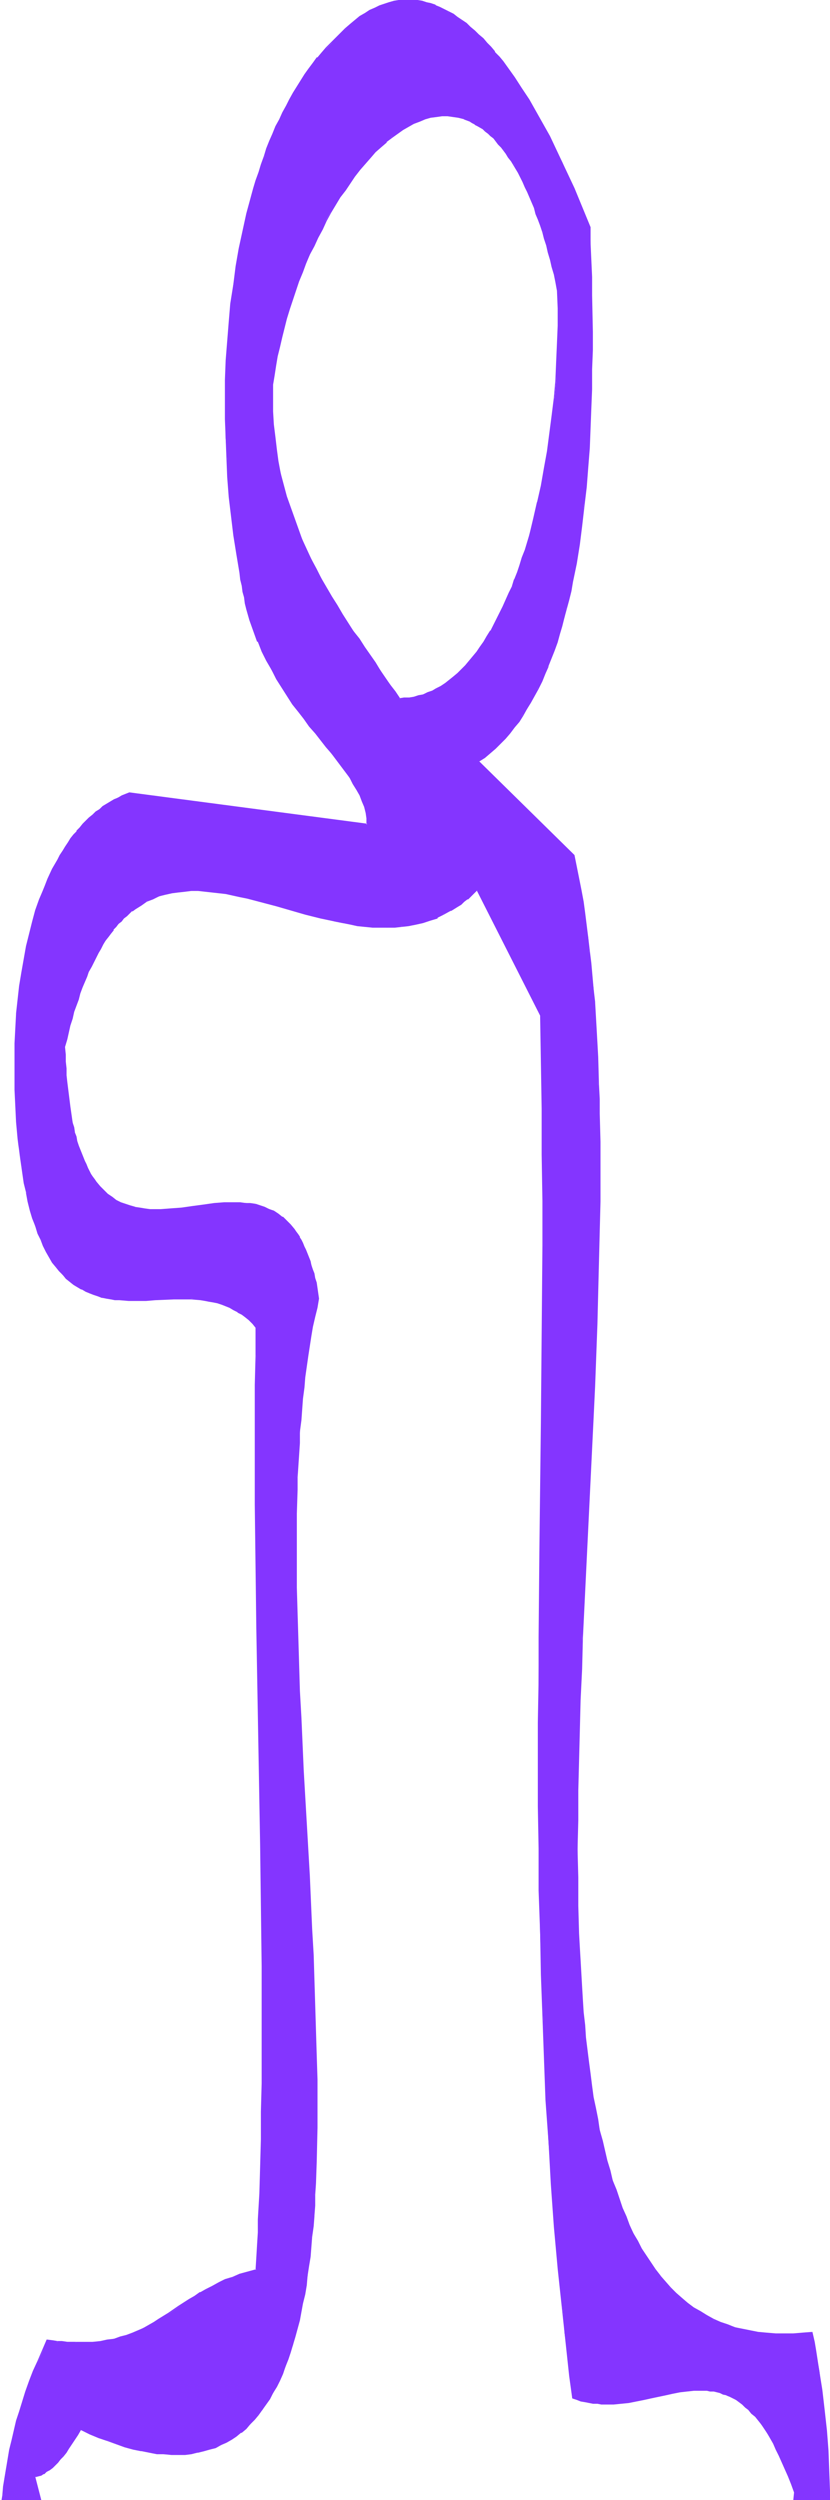 <?xml version="1.0" encoding="UTF-8" standalone="no"?>
<svg
   version="1.0"
   width="46.4mm"
   height="139.764mm"
   id="svg8"
   sodipodi:docname="Smudge Condensed I 2.wmf"
   xmlns:inkscape="http://www.inkscape.org/namespaces/inkscape"
   xmlns:sodipodi="http://sodipodi.sourceforge.net/DTD/sodipodi-0.dtd"
   xmlns="http://www.w3.org/2000/svg"
   xmlns:svg="http://www.w3.org/2000/svg">
  <sodipodi:namedview
     id="namedview8"
     pagecolor="#ffffff"
     bordercolor="#000000"
     borderopacity="0.25"
     inkscape:showpageshadow="2"
     inkscape:pageopacity="0.0"
     inkscape:pagecheckerboard="0"
     inkscape:deskcolor="#d1d1d1"
     inkscape:document-units="mm" />
  <defs
     id="defs1">
    <pattern
       id="WMFhbasepattern"
       patternUnits="userSpaceOnUse"
       width="6"
       height="6"
       x="0"
       y="0" />
  </defs>
  <path
     style="fill:#8435ff;fill-opacity:1;fill-rule:evenodd;stroke:none"
     d="m 22.79,528.241 h 2.101 2.101 2.101 2.263 2.263 2.263 4.526 -20.042 z"
     id="path1" />
  <path
     style="fill:#8435ff;fill-opacity:1;fill-rule:evenodd;stroke:none"
     d="m 84.371,147.694 -0.97,-1.454 -0.97,-1.616 -1.131,-1.454 -0.97,-1.616 -1.131,-1.616 -1.131,-1.616 -1.131,-1.616 -1.131,-1.616 -1.131,-1.778 -1.293,-1.778 -1.131,-1.778 -1.131,-1.778 -1.131,-1.939 -1.131,-1.778 -0.97,-2.101 -1.131,-1.939 -0.97,-2.101 -1.131,-2.101 -0.808,-2.101 -0.97,-2.101 -0.808,-2.262 -0.808,-2.262 -0.808,-2.424 -0.647,-2.424 -0.485,-2.424 -0.647,-2.424 -0.323,-2.585 -0.323,-2.747 -0.323,-2.585 -0.162,-2.747 v -1.454 -2.747 -1.454 l 0.323,-2.101 0.323,-1.939 0.323,-1.939 0.485,-1.939 0.485,-2.101 0.485,-1.939 0.485,-2.101 0.647,-1.939 0.647,-1.939 0.647,-1.939 0.647,-1.939 0.808,-1.939 0.808,-1.939 0.808,-1.778 0.808,-1.939 0.808,-1.778 0.97,-1.778 0.808,-1.778 0.97,-1.616 0.97,-1.616 0.97,-1.616 1.131,-1.616 0.97,-1.454 1.131,-1.454 0.97,-1.293 1.131,-1.454 1.131,-1.131 1.131,-1.293 1.131,-0.97 1.131,-1.131 1.131,-0.97 1.131,-0.808 1.293,-0.808 1.131,-0.646 1.131,-0.646 1.131,-0.485 1.293,-0.485 1.131,-0.323 1.131,-0.162 1.293,-0.162 h 1.131 l 1.131,0.162 1.293,0.162 1.131,0.323 1.131,0.485 0.485,0.323 0.647,0.323 0.647,0.323 1.131,0.808 0.485,0.323 0.485,0.485 0.647,0.485 0.485,0.646 0.647,0.485 0.485,0.646 0.485,0.646 0.647,0.646 0.485,0.808 0.485,0.646 0.485,0.808 0.647,0.808 0.485,0.97 0.485,0.808 0.485,0.97 0.485,0.97 0.485,0.97 0.485,1.131 0.485,1.131 0.485,1.131 0.485,1.131 0.323,1.131 0.485,1.293 0.485,1.293 0.485,1.293 0.323,1.454 0.485,1.454 0.323,1.454 0.485,1.454 0.323,1.616 0.485,1.616 0.323,1.616 0.323,1.616 0.162,3.878 v 3.717 l -0.162,3.878 -0.162,3.717 -0.162,3.878 -0.323,3.717 -0.485,3.878 -0.485,3.717 -0.485,3.717 -0.647,3.717 -0.647,3.555 -0.808,3.555 -0.808,3.393 -0.97,3.393 -0.323,1.616 -0.485,1.616 -0.647,1.616 -0.485,1.616 -0.485,1.454 -0.647,1.616 -0.485,1.454 -0.647,1.454 -0.647,1.454 -0.647,1.293 -0.647,1.293 -0.647,1.454 -0.647,1.131 -0.647,1.293 -0.808,1.131 -0.647,1.131 -0.808,1.131 -0.808,1.131 -0.808,0.97 -0.647,0.97 -0.808,0.808 -0.97,0.97 -0.808,0.808 -0.808,0.646 -0.808,0.808 -0.97,0.646 -0.808,0.485 -0.97,0.646 -0.97,0.485 -0.97,0.323 -0.97,0.323 -0.97,0.323 -0.97,0.323 -0.97,0.162 h -1.131 z m 87.119,345.159 -1.94,0.162 -1.94,0.162 h -1.94 -1.94 l -1.778,-0.162 -1.778,-0.162 -1.616,-0.323 -1.778,-0.323 -1.455,-0.485 -1.616,-0.485 -1.455,-0.485 -1.616,-0.646 -1.293,-0.808 -1.455,-0.808 -1.293,-0.808 -1.293,-0.97 -1.293,-1.131 -1.131,-0.97 -1.293,-1.131 -1.131,-1.293 -0.97,-1.293 -1.131,-1.293 -0.97,-1.454 -0.97,-1.454 -0.97,-1.616 -0.808,-1.616 -0.808,-1.616 -0.808,-1.616 -0.808,-1.778 -0.808,-1.939 -0.647,-1.778 -0.647,-1.939 -0.647,-2.101 -0.647,-1.939 -0.647,-2.101 -0.485,-2.262 -0.485,-2.101 -0.485,-2.262 -0.485,-2.262 -0.485,-2.424 -0.485,-2.262 -0.323,-2.424 -0.323,-2.424 -0.323,-2.585 -0.323,-2.585 -0.323,-2.585 -0.162,-2.585 -0.323,-2.747 -0.162,-2.585 -0.162,-2.747 -0.162,-2.747 -0.162,-2.909 -0.162,-2.747 -0.162,-2.909 v -2.909 l -0.162,-2.909 v -2.909 -3.07 -5.979 -6.14 -6.302 l 0.162,-6.302 0.162,-6.302 0.162,-6.464 0.323,-6.625 0.162,-6.464 0.323,-6.625 0.647,-13.25 1.293,-26.663 0.323,-6.787 0.162,-6.464 0.323,-6.625 0.162,-6.625 0.162,-6.464 0.162,-6.464 0.162,-6.302 v -6.302 -6.302 l -0.162,-5.979 v -3.07 l -0.162,-3.07 v -2.909 l -0.162,-2.909 -0.323,-5.817 -0.323,-5.656 -0.162,-2.909 -0.323,-2.747 -0.323,-2.747 -0.323,-2.585 -0.162,-2.747 -0.485,-2.585 -0.323,-2.585 -0.323,-2.424 -0.485,-2.585 -0.485,-2.424 -0.485,-2.262 -0.485,-2.424 -20.042,-19.876 1.131,-0.97 1.131,-0.808 1.131,-0.97 1.131,-1.131 0.97,-1.131 0.97,-1.131 0.97,-1.131 0.97,-1.293 0.808,-1.293 0.97,-1.293 0.808,-1.454 0.808,-1.454 0.647,-1.454 0.808,-1.454 0.647,-1.616 0.647,-1.616 0.647,-1.616 0.647,-1.616 0.647,-1.778 0.485,-1.778 0.485,-1.778 0.647,-1.778 0.323,-1.778 0.485,-1.939 0.485,-1.778 0.323,-1.939 0.808,-3.878 0.647,-4.04 0.485,-4.04 0.485,-4.04 0.485,-4.04 0.323,-4.201 0.323,-4.04 0.162,-4.201 0.162,-4.201 0.162,-4.04 V 78.049 l 0.162,-4.04 v -3.878 l -0.162,-4.04 v -3.717 -3.878 l -0.162,-3.555 v -3.555 l -0.162,-1.778 v -1.616 l -1.131,-2.747 -1.131,-2.747 -1.131,-2.747 -1.293,-2.747 -1.131,-2.747 -1.455,-2.747 -1.293,-2.585 -1.455,-2.747 -1.455,-2.585 -1.455,-2.424 -1.455,-2.424 -1.616,-2.424 -0.808,-1.131 -0.808,-1.131 -0.808,-0.97 -0.808,-1.131 -0.808,-0.97 -0.97,-0.97 L 102.797,9.049 101.989,8.241 101.019,7.272 100.211,6.464 99.403,5.817 98.433,5.009 97.463,4.363 96.655,3.717 95.686,3.07 94.716,2.585 93.908,2.101 92.938,1.616 91.968,1.131 90.998,0.808 90.028,0.646 89.059,0.323 88.089,0.162 H 87.119 L 86.149,0 85.179,0.162 H 84.21 L 83.24,0.323 82.27,0.646 81.139,0.97 80.169,1.293 79.199,1.778 78.229,2.262 77.098,2.909 76.128,3.555 75.158,4.363 74.027,5.171 73.057,6.14 71.926,7.11 70.956,8.241 69.986,9.211 69.016,10.18 l -0.97,0.97 -0.97,1.131 -0.808,1.131 -0.97,1.131 -0.808,1.293 -0.808,1.131 -0.808,1.293 -0.808,1.454 -0.808,1.293 -0.808,1.454 -0.647,1.293 -0.808,1.616 -0.647,1.454 -0.647,1.454 -0.647,1.616 -0.647,1.616 -0.485,1.616 -0.647,1.616 -0.485,1.616 -0.647,1.778 -0.485,1.616 -0.485,1.778 -0.97,3.555 -0.808,3.717 -0.808,3.717 -0.647,3.878 -0.647,3.878 -0.485,3.878 -0.323,3.878 -0.323,4.04 -0.323,4.04 -0.162,4.201 v 4.04 4.201 4.04 l 0.323,4.201 0.162,4.04 0.323,4.04 0.485,4.201 0.485,4.04 0.647,4.04 0.647,3.878 0.162,1.293 0.323,1.454 0.162,1.293 0.323,1.131 0.162,1.293 0.323,1.131 0.323,1.293 0.323,1.131 0.808,2.262 0.808,2.262 0.97,2.101 0.97,1.939 0.97,1.939 1.131,1.939 1.131,1.778 1.131,1.778 1.131,1.616 1.131,1.616 1.293,1.616 1.131,1.454 1.131,1.454 1.131,1.454 1.131,1.454 1.131,1.454 1.131,1.293 0.97,1.293 0.97,1.293 0.808,1.293 0.808,1.131 0.808,1.293 0.647,1.293 0.485,1.131 0.485,1.293 0.323,1.131 0.162,1.293 v 0.646 0.646 l -50.267,-6.625 -0.808,0.323 -0.808,0.323 -0.808,0.323 -0.808,0.485 -0.808,0.485 -0.647,0.485 -0.808,0.485 -0.808,0.485 -0.647,0.646 -0.647,0.646 -0.808,0.646 -0.647,0.646 -0.647,0.646 -0.647,0.646 -0.647,0.808 -0.647,0.808 -0.647,0.808 -0.647,0.808 -0.485,0.808 -0.647,0.97 -0.485,0.808 -0.485,0.97 -1.131,1.939 -0.97,2.101 -0.97,2.101 -0.808,2.262 -0.808,2.424 -0.647,2.424 -0.647,2.424 -0.647,2.747 -0.485,2.585 -0.485,2.747 -0.485,2.909 -0.323,2.909 -0.323,3.07 -0.162,3.07 -0.162,3.07 v 3.232 3.232 3.393 l 0.162,3.393 0.162,3.393 0.323,3.555 0.162,1.293 0.162,1.131 0.162,1.293 0.162,1.131 0.162,1.131 0.162,1.131 0.162,1.131 0.162,1.131 0.485,1.939 0.323,1.939 0.485,1.778 0.485,1.778 0.485,1.616 0.647,1.454 0.647,1.454 0.485,1.293 0.647,1.293 0.647,1.131 0.647,0.97 0.808,0.97 0.647,0.97 0.647,0.808 0.808,0.646 0.808,0.646 0.808,0.646 0.808,0.646 0.808,0.485 0.808,0.323 0.808,0.485 0.97,0.323 0.808,0.162 0.97,0.323 0.808,0.162 0.97,0.162 0.97,0.162 h 0.808 l 1.94,0.162 h 1.778 1.94 l 1.94,-0.162 3.879,-0.162 h 1.94 1.94 l 1.778,0.162 0.97,0.162 0.808,0.162 0.97,0.162 0.97,0.323 0.808,0.162 0.808,0.323 0.97,0.323 0.808,0.485 0.808,0.485 0.808,0.485 0.808,0.646 0.808,0.646 0.647,0.646 0.808,0.808 v 6.14 l -0.162,6.14 v 6.14 12.604 6.464 l 0.162,6.464 v 6.464 l 0.162,13.089 0.485,26.339 0.162,6.464 v 6.625 l 0.162,6.464 v 6.464 l 0.162,6.464 v 6.464 l 0.162,6.302 v 6.302 6.14 6.302 5.979 l -0.162,5.979 v 5.817 l -0.162,5.817 -0.162,2.747 v 2.909 l -0.162,2.747 -0.162,2.747 v 2.747 l -0.162,2.585 -0.162,2.747 -0.162,2.585 -1.778,0.485 -1.616,0.485 -1.616,0.646 -1.455,0.485 -1.455,0.646 -1.293,0.646 -1.293,0.808 -1.293,0.646 -1.131,0.646 -1.131,0.808 -2.263,1.454 -2.101,1.454 -2.101,1.293 -1.131,0.646 -1.131,0.646 -1.131,0.485 -1.131,0.646 -1.131,0.485 -1.293,0.485 -1.293,0.323 -1.293,0.323 -1.455,0.323 -1.455,0.323 -1.616,0.162 H 18.749 17.779 16.001 15.193 14.224 L 13.092,494.792 h -0.97 l -0.97,-0.162 -1.131,-0.162 -0.97,2.262 -0.97,2.101 -0.97,2.101 -0.808,2.262 -0.808,2.101 -0.647,2.101 -0.647,2.101 -0.647,2.101 -0.485,1.939 -0.485,2.101 -0.485,1.939 -0.323,1.939 -0.485,2.101 -0.323,1.939 -0.162,1.778 -0.162,1.939 -0.162,0.97 H 0.323 0.162 0 0.162 0.323 0.485 0.647 0.97 1.131 1.293 1.616 1.94 2.263 2.424 2.748 3.071 3.394 3.718 4.041 4.526 4.849 5.172 5.495 5.819 6.142 6.465 6.788 7.112 7.435 7.758 8.082 8.405 8.566 8.89 9.051 9.213 9.536 9.698 9.859 10.021 20.365 8.566 l -1.293,-5.009 0.647,-0.162 0.647,-0.162 0.647,-0.323 0.647,-0.323 0.485,-0.485 0.647,-0.485 0.647,-0.485 0.485,-0.485 0.647,-0.646 0.485,-0.808 0.647,-0.808 0.647,-0.808 0.485,-0.808 0.647,-0.97 0.647,-1.131 0.647,-0.97 1.94,0.808 1.94,0.808 1.94,0.646 1.778,0.646 1.778,0.646 1.778,0.485 1.778,0.323 1.616,0.323 1.616,0.323 1.455,0.162 h 1.616 1.455 1.455 l 1.293,-0.162 1.293,-0.323 1.293,-0.162 1.293,-0.485 1.131,-0.323 1.293,-0.485 0.97,-0.646 1.131,-0.646 1.131,-0.646 0.97,-0.808 0.97,-0.808 0.97,-0.808 0.808,-0.97 0.808,-1.131 0.97,-0.97 0.647,-1.131 0.808,-1.293 0.808,-1.131 0.647,-1.293 0.647,-1.454 0.647,-1.293 0.647,-1.454 0.485,-1.616 0.485,-1.454 0.647,-1.616 0.323,-1.778 0.485,-1.616 0.485,-1.778 0.323,-1.778 0.485,-1.939 0.323,-1.778 0.323,-1.939 0.323,-1.939 0.162,-2.101 0.323,-1.939 0.162,-2.101 0.162,-2.262 0.323,-2.101 0.162,-2.262 0.162,-2.101 v -2.262 l 0.162,-2.424 0.162,-2.262 v -2.424 -2.262 l 0.162,-2.424 v -2.424 -5.009 -5.171 l -0.162,-5.009 -0.162,-5.332 -0.162,-5.333 -0.162,-5.333 -0.162,-5.332 -0.323,-5.494 -0.323,-5.494 -0.162,-5.656 -0.647,-11.15 -0.647,-11.15 -0.485,-11.15 -0.323,-5.656 -0.162,-5.494 -0.162,-5.494 -0.162,-5.333 -0.162,-5.494 v -5.333 -5.171 -5.171 l 0.162,-5.009 v -2.585 l 0.162,-2.424 0.162,-2.424 0.162,-2.424 0.162,-2.424 0.162,-2.424 0.162,-2.262 0.162,-2.424 0.323,-2.262 0.162,-2.262 0.323,-2.101 0.323,-2.262 0.323,-2.101 0.323,-2.101 0.323,-2.101 0.485,-1.939 0.485,-1.939 0.323,-1.939 -0.162,-1.131 -0.162,-1.131 -0.162,-0.97 -0.323,-1.131 -0.162,-0.808 -0.323,-0.97 -0.162,-0.97 -0.323,-0.808 -0.323,-0.808 -0.323,-0.808 -0.323,-0.646 -0.323,-0.808 -0.323,-0.646 -0.323,-0.646 -0.323,-0.646 -0.323,-0.646 -0.485,-0.485 -0.323,-0.485 -0.808,-0.97 -0.808,-0.97 -0.808,-0.646 -0.808,-0.646 -0.97,-0.646 -0.97,-0.485 -0.97,-0.323 -0.97,-0.323 -0.97,-0.323 -1.131,-0.162 -0.97,-0.162 H 50.752 49.621 48.651 47.519 l -2.263,0.162 -2.263,0.323 -2.424,0.323 -1.131,0.162 -1.131,0.162 -2.263,0.162 -2.101,0.162 h -1.131 l -1.131,-0.162 h -1.131 l -0.97,-0.162 -1.131,-0.162 -0.97,-0.323 -0.97,-0.323 -0.97,-0.323 -0.97,-0.485 -0.97,-0.646 -0.808,-0.646 -0.97,-0.808 -0.808,-0.808 -0.808,-0.97 -0.323,-0.646 -0.485,-0.485 -0.323,-0.646 -0.323,-0.646 -0.323,-0.646 -0.323,-0.646 -0.323,-0.808 -0.323,-0.646 -0.323,-0.808 -0.323,-0.808 -0.323,-0.97 -0.162,-0.808 -0.323,-0.97 -0.323,-0.97 -0.162,-0.97 -0.162,-1.131 -0.323,-1.131 -0.162,-1.131 -0.162,-1.131 -0.162,-1.293 -0.162,-1.293 -0.162,-1.293 -0.162,-1.293 -0.162,-1.454 v -1.454 l -0.162,-1.454 v -1.454 l -0.162,-1.616 0.485,-1.616 0.323,-1.454 0.323,-1.616 0.485,-1.293 0.323,-1.454 0.485,-1.293 0.485,-1.454 0.323,-1.131 0.485,-1.293 0.485,-1.131 0.485,-1.131 0.485,-1.131 0.485,-0.97 0.485,-1.131 0.485,-0.97 0.485,-0.808 0.485,-0.97 0.485,-0.808 0.647,-0.808 0.485,-0.808 0.485,-0.808 0.647,-0.646 0.485,-0.646 0.647,-0.646 0.485,-0.646 0.647,-0.646 0.485,-0.485 0.647,-0.485 0.647,-0.485 0.647,-0.485 1.131,-0.808 1.293,-0.808 1.293,-0.485 1.293,-0.485 1.293,-0.485 1.455,-0.323 1.293,-0.162 1.455,-0.162 1.293,-0.162 h 1.455 l 1.455,0.162 1.455,0.162 1.455,0.162 1.455,0.162 1.455,0.323 1.616,0.323 1.455,0.323 3.071,0.808 3.071,0.808 6.304,1.778 3.071,0.808 3.071,0.808 1.616,0.323 1.616,0.162 1.616,0.323 1.455,0.162 1.616,0.162 h 1.455 l 1.616,0.162 1.455,-0.162 1.616,-0.162 1.455,-0.162 1.616,-0.323 1.455,-0.323 1.455,-0.485 1.455,-0.485 1.455,-0.808 1.455,-0.646 1.455,-0.97 0.647,-0.485 0.808,-0.485 0.647,-0.646 0.647,-0.485 0.647,-0.646 0.808,-0.646 13.415,26.501 0.162,9.857 0.162,9.857 v 9.695 l 0.162,9.695 v 9.534 l -0.162,9.372 v 9.372 l -0.162,9.372 v 9.211 l -0.162,9.211 v 9.211 l -0.162,9.049 -0.162,9.049 v 8.888 l -0.162,9.049 v 8.888 8.888 8.888 l 0.162,8.888 v 8.888 l 0.162,8.888 0.323,8.888 0.323,8.726 0.323,8.888 0.323,8.888 0.485,8.888 0.647,8.888 0.647,9.049 0.808,8.888 0.97,9.049 0.323,4.525 0.647,4.525 0.485,4.525 0.485,4.525 0.97,0.323 0.808,0.323 0.97,0.162 0.808,0.162 0.808,0.162 h 0.97 l 0.808,0.162 h 0.808 1.778 l 1.616,-0.162 1.616,-0.162 1.616,-0.323 1.455,-0.323 1.616,-0.323 3.071,-0.646 1.455,-0.323 1.455,-0.162 1.616,-0.323 1.455,-0.162 h 1.293 1.455 l 0.647,0.162 h 0.808 l 0.647,0.162 0.647,0.162 0.808,0.323 0.647,0.162 0.647,0.323 0.647,0.323 0.647,0.485 0.808,0.323 0.647,0.646 0.647,0.485 0.647,0.646 0.647,0.646 0.647,0.646 0.647,0.808 0.647,0.97 0.647,0.808 0.647,1.131 0.647,0.97 0.647,1.131 0.647,1.293 0.647,1.293 0.647,1.293 0.647,1.454 0.647,1.616 0.647,1.616 0.647,1.778 -0.162,1.616 h -0.162 -0.162 -0.323 -0.162 -0.323 -0.162 -0.323 -0.323 -0.323 -0.323 -0.323 -0.323 -0.323 -0.323 -0.485 -0.323 -0.485 -0.323 -0.485 -0.485 -0.485 -0.323 -0.485 -1.131 -0.97 -1.131 -0.97 -1.131 -1.293 -1.131 -1.293 -1.293 -1.293 -1.293 -1.293 -1.455 -1.293 -2.909 -2.909 -2.909 -1.293 -1.455 -1.455 -1.455 -1.293 -1.455 -1.455 -1.455 -1.455 -1.455 -1.455 -1.455 -1.616 -1.455 -1.455 -1.455 -1.455 -1.455 -1.616 -1.455 -1.455 -1.616 -2.909 -1.455 -1.616 -1.455 -1.455 -3.071 -3.071 -3.071 -2.909 -3.071 -3.071 -2.909 -2.909 -3.071 -2.909 -2.909 -2.909 -2.909 -2.909 -2.909 -2.748 -2.748 -2.748 104.252 1.455 1.293 1.293 1.131 1.293 1.131 1.131 1.131 1.131 1.131 0.97 0.97 0.97 0.97 0.808 0.97 0.808 0.808 0.808 0.808 0.647 0.647 0.647 0.647 0.647 0.647 0.485 0.485 0.485 0.485 0.485 0.323 0.485 0.323 0.323 0.323 0.323 0.162 0.162 0.162 0.323 0.162 0.162 v -1.939 l -0.162,-4.201 -0.162,-4.363 -0.323,-4.201 -0.485,-4.363 -0.485,-4.201 -0.485,-4.04 -0.808,-4.201 -0.323,-1.939 z"
     id="path2" />
  <path
     style="fill:#8435ff;fill-opacity:1;fill-rule:evenodd;stroke:none"
     d="m 84.371,147.533 h 0.162 l -0.97,-1.454 -1.131,-1.454 -2.101,-3.07 -0.97,-1.616 -1.131,-1.616 -1.131,-1.616 -1.131,-1.778 -1.293,-1.616 -1.131,-1.778 -1.131,-1.778 -1.131,-1.939 -1.131,-1.778 -1.131,-1.939 v 0 l -1.131,-1.939 -0.97,-1.939 -1.131,-2.101 -0.97,-2.101 -0.97,-2.101 -0.808,-2.262 v 0 l -0.808,-2.262 -0.808,-2.262 -0.808,-2.262 -0.647,-2.424 -0.647,-2.424 v 0 L 58.834,97.439 58.51,95.016 58.187,92.269 57.864,89.683 v 0 L 57.702,86.936 v -1.454 -2.747 -1.454 0 l 0.323,-1.939 0.323,-2.101 0.323,-1.939 0.485,-1.939 v 0 l 0.485,-2.101 0.485,-1.939 0.485,-1.939 0.647,-2.101 0.647,-1.939 0.647,-1.939 0.647,-1.939 0.808,-1.939 v 0 l 0.647,-1.778 0.808,-1.939 0.97,-1.778 0.808,-1.778 0.97,-1.778 0.808,-1.778 0.97,-1.778 v 0 l 0.97,-1.616 0.97,-1.616 1.131,-1.454 0.97,-1.454 0.97,-1.454 1.131,-1.454 v 0 l 1.131,-1.293 v 0 l 1.131,-1.293 0.97,-1.131 1.293,-1.131 1.131,-0.97 h -0.162 l 1.293,-0.97 v 0 l 1.131,-0.808 1.131,-0.808 1.131,-0.646 v 0 l 1.131,-0.646 1.293,-0.485 v 0 l 1.131,-0.485 1.131,-0.323 v 0 l 1.293,-0.162 1.131,-0.162 v 0 h 1.131 v 0 l 1.131,0.162 1.131,0.162 v 0 l 1.293,0.323 h -0.162 l 1.293,0.485 v 0 l 0.485,0.323 0.647,0.323 h -0.162 l 0.647,0.323 1.131,0.646 v 0 l 0.485,0.485 v 0 l 0.647,0.485 0.485,0.485 0.647,0.485 0.485,0.646 0.485,0.646 v 0 l 0.647,0.646 0.485,0.646 v 0 l 0.485,0.646 0.485,0.808 0.647,0.808 0.485,0.808 0.485,0.808 v 0 l 0.485,0.808 0.485,0.97 0.485,0.97 0.485,1.131 0.485,0.97 0.485,1.131 0.485,1.131 0.485,1.131 v 0 l 0.323,1.293 0.485,1.131 0.485,1.293 0.485,1.454 0.323,1.293 0.485,1.454 0.323,1.454 0.485,1.616 0.323,1.454 0.485,1.616 0.323,1.616 v 0 l 0.323,1.778 v -0.162 l 0.162,3.878 v 3.717 l -0.162,3.878 -0.162,3.717 -0.162,3.878 v 0 l -0.323,3.717 -0.485,3.878 -0.485,3.717 -0.485,3.717 -0.647,3.555 -0.647,3.717 -0.808,3.555 v -0.162 l -0.808,3.555 -0.808,3.393 -0.485,1.616 -0.485,1.616 -0.647,1.616 -0.485,1.616 -0.485,1.454 -0.647,1.616 v -0.162 l -0.485,1.616 v 0 l -0.647,1.293 -0.647,1.454 -0.647,1.454 -0.647,1.293 -0.647,1.293 -0.647,1.293 -0.647,1.293 v -0.162 l -0.808,1.293 -0.647,1.131 -0.808,1.131 -0.647,0.97 -0.808,0.97 v 0 l -0.808,0.97 -0.808,0.97 -0.808,0.808 -0.808,0.808 -0.97,0.808 v 0 l -0.808,0.646 v 0 l -0.808,0.646 -0.97,0.646 v 0 l -0.97,0.485 -0.808,0.485 -0.97,0.323 v 0 l -0.97,0.485 -0.97,0.162 -0.97,0.323 v 0 l -0.97,0.162 h -1.131 v 0 l -0.97,0.162 -0.162,0.162 h 1.131 v 0 h 1.131 l 0.97,-0.162 v 0 l 0.97,-0.323 0.97,-0.323 0.97,-0.323 v 0 l 0.97,-0.323 0.97,-0.646 0.97,-0.485 v 0 l 0.97,-0.485 0.808,-0.646 v -0.162 l 0.97,-0.646 v 0 l 0.808,-0.808 0.808,-0.808 0.808,-0.808 0.808,-0.97 0.808,-0.808 v -0.162 l 0.808,-0.97 0.808,-0.97 0.808,-1.131 0.647,-1.131 0.647,-1.131 v -0.162 l 0.808,-1.131 0.647,-1.293 0.647,-1.293 0.647,-1.293 0.647,-1.454 0.647,-1.454 0.485,-1.454 h 0.162 l 0.485,-1.454 v 0 l 0.647,-1.454 0.485,-1.616 0.485,-1.616 0.485,-1.454 0.647,-1.616 0.323,-1.778 0.97,-3.393 0.808,-3.393 v 0 l 0.808,-3.555 0.647,-3.555 0.647,-3.717 0.485,-3.717 0.485,-3.717 0.323,-3.878 0.323,-3.717 v 0 l 0.323,-3.878 0.162,-3.717 0.162,-3.878 v -3.717 l -0.162,-3.878 -0.323,-1.616 v 0 l -0.323,-1.616 -0.485,-1.616 -0.323,-1.616 -0.485,-1.454 -0.323,-1.454 -0.485,-1.454 -0.485,-1.454 -0.323,-1.293 -0.485,-1.293 -0.485,-1.293 -0.323,-1.131 -0.162,-0.162 -0.485,-1.131 -0.323,-1.131 -0.485,-1.131 -0.485,-0.97 -0.485,-0.97 -0.485,-0.97 -0.485,-0.97 -0.647,-0.97 v 0 l -0.485,-0.808 -0.485,-0.808 -0.485,-0.808 -0.485,-0.808 -0.647,-0.646 v 0 l -0.485,-0.646 -0.485,-0.646 v -0.162 l -0.647,-0.485 -0.485,-0.646 -0.485,-0.485 -0.647,-0.485 -0.485,-0.485 h -0.162 l -0.485,-0.485 v 0 l -1.131,-0.808 -0.485,-0.323 h -0.162 l -0.485,-0.323 -0.647,-0.323 v 0 L 98.11,24.885 v 0 L 96.979,24.562 v 0 L 95.686,24.4 94.554,24.239 v 0 h -1.131 v 0 l -1.293,0.162 -1.131,0.162 v 0 l -1.131,0.323 -1.293,0.485 v 0 l -1.131,0.485 -1.293,0.646 v 0 l -1.131,0.646 -1.131,0.808 -1.131,0.97 v 0 l -1.293,0.97 v 0 l -1.131,0.97 -1.131,1.131 -1.131,1.131 -1.131,1.293 v 0 l -0.97,1.293 v 0 l -1.131,1.454 -1.131,1.293 -0.97,1.616 -0.97,1.454 -0.97,1.616 -0.97,1.616 v 0.162 l -0.97,1.616 -0.97,1.778 -0.97,1.778 -0.808,1.778 -0.808,1.778 -0.808,1.939 -0.808,1.778 v 0.162 l -0.808,1.939 -0.647,1.939 -0.647,1.939 -0.647,1.939 -0.647,1.939 -0.485,2.101 -0.485,1.939 -0.485,1.939 v 0 l -0.485,2.101 -0.323,1.939 -0.323,1.939 -0.323,2.101 v 0 1.454 2.747 1.454 l 0.162,2.747 v 0 l 0.323,2.747 0.323,2.585 0.323,2.585 0.647,2.424 v 0 l 0.485,2.585 0.647,2.262 0.808,2.424 0.808,2.262 0.808,2.262 v 0 l 0.97,2.262 0.97,2.101 0.97,2.101 0.97,2.101 1.131,1.939 1.131,1.939 v 0 l 0.97,1.939 1.131,1.939 1.293,1.778 1.131,1.778 1.131,1.778 1.131,1.616 1.131,1.778 1.131,1.616 1.131,1.616 1.131,1.616 2.101,3.07 0.97,1.454 0.97,1.454 z"
     id="path3" />
  <path
     style="fill:#8435ff;fill-opacity:1;fill-rule:evenodd;stroke:none"
     d="m 171.652,492.691 -2.101,0.162 v 0 l -1.94,0.162 h -1.94 -1.94 0.162 l -1.94,-0.162 -1.778,-0.162 -1.616,-0.323 -1.616,-0.323 v 0 l -1.616,-0.323 -1.616,-0.646 v 0 l -1.455,-0.485 v 0 l -1.455,-0.646 -1.455,-0.808 v 0 l -1.293,-0.808 -1.455,-0.808 -1.293,-0.97 v 0 l -1.131,-0.97 v 0 l -1.293,-1.131 -1.131,-1.131 -1.131,-1.293 -1.131,-1.293 0.162,0.162 -1.131,-1.454 -0.97,-1.454 -0.97,-1.454 -0.97,-1.454 v 0 l -0.808,-1.616 -0.97,-1.616 -0.808,-1.778 -0.647,-1.778 -0.808,-1.778 v 0 l -0.647,-1.939 -0.647,-1.939 -0.808,-1.939 -0.485,-2.101 -0.647,-2.101 -0.485,-2.101 -0.485,-2.101 -0.647,-2.262 v 0 l -0.323,-2.262 -0.485,-2.424 -0.485,-2.262 -0.323,-2.424 -0.323,-2.585 -0.323,-2.424 -0.323,-2.585 -0.323,-2.585 -0.162,-2.585 -0.323,-2.747 -0.162,-2.585 -0.162,-2.747 v 0 l -0.323,-5.656 -0.162,-2.747 -0.162,-2.909 -0.162,-5.817 v -5.979 l -0.162,-5.979 0.162,-6.14 v -6.302 l 0.162,-6.302 0.162,-6.302 0.162,-6.464 0.323,-6.625 0.162,-6.464 0.323,-6.625 1.94,-39.913 0.323,-6.787 0.485,-13.089 0.162,-6.625 0.162,-6.464 0.162,-6.464 0.162,-6.302 v -6.302 -6.302 l -0.162,-5.979 v -3.07 l -0.162,-3.07 -0.162,-5.817 -0.323,-5.817 -0.323,-5.656 v -0.162 l -0.323,-2.747 -0.485,-5.494 -0.323,-2.585 -0.323,-2.747 -0.323,-2.585 -0.323,-2.585 -0.323,-2.424 -0.485,-2.585 -0.485,-2.424 -0.485,-2.424 -0.485,-2.424 -20.204,-19.876 v 0.162 l 1.293,-0.808 v 0 l 1.131,-0.97 v 0 l 1.131,-0.97 0.97,-0.97 1.131,-1.131 0.97,-1.131 v 0 l 0.97,-1.293 v 0 l 0.97,-1.131 0.808,-1.293 0.808,-1.454 0.808,-1.293 v 0 l 0.808,-1.454 0.808,-1.454 0.808,-1.616 0.647,-1.616 0.647,-1.454 v -0.162 l 0.647,-1.616 0.647,-1.616 0.647,-1.778 0.485,-1.778 0.485,-1.616 0.485,-1.939 0.485,-1.778 0.485,-1.778 0.485,-1.939 v 0 l 0.323,-1.939 0.808,-3.878 0.647,-4.04 0.485,-3.878 0.485,-4.201 0.485,-4.04 0.323,-4.201 v 0 l 0.323,-4.04 0.162,-4.201 0.162,-4.201 0.162,-4.04 V 78.049 l 0.162,-4.04 v -3.878 l -0.162,-7.756 v -3.878 l -0.323,-7.11 v -1.778 -1.616 l -1.131,-2.747 v 0 l -1.131,-2.747 -1.131,-2.747 -1.293,-2.747 -1.293,-2.747 -1.293,-2.747 -1.293,-2.747 -1.455,-2.585 -1.455,-2.585 v 0 l -1.455,-2.585 -1.616,-2.424 -1.455,-2.262 -0.808,-1.131 -0.808,-1.131 -0.808,-1.131 v 0 l -0.808,-0.97 -0.97,-0.97 V 10.827 L 103.767,9.857 102.959,9.049 102.151,8.08 101.181,7.272 100.373,6.464 99.403,5.656 98.595,4.848 v 0 L 97.625,4.201 96.655,3.555 95.847,2.909 94.877,2.424 v 0 L 93.908,1.939 92.938,1.454 92.13,1.131 91.968,0.97 90.998,0.646 90.19,0.485 89.22,0.162 v 0 L 88.25,0 h -0.485 -0.485 -0.162 -0.97 -0.97 v 0 h -0.485 -0.485 l -0.97,0.162 v 0 l -1.131,0.323 -0.97,0.323 v 0 L 80.169,1.131 v 0 l -0.97,0.485 -1.131,0.485 v 0 L 77.098,2.747 75.967,3.393 74.997,4.201 v 0 l -0.97,0.808 v 0 l -1.131,0.97 -0.97,0.97 -1.131,1.131 -0.97,0.97 -0.97,0.97 -0.97,1.131 -0.808,0.97 h -0.162 l -0.808,1.131 -0.97,1.293 -0.808,1.131 -0.808,1.293 -0.808,1.293 -0.808,1.293 v 0 l -0.808,1.454 -0.647,1.293 -0.808,1.454 -0.647,1.454 -0.808,1.454 -0.647,1.616 -0.647,1.454 v 0 l -0.647,1.616 v 0 l -0.485,1.616 -0.647,1.778 -0.485,1.616 -0.647,1.778 -0.485,1.616 -0.485,1.778 h 0.323 l 0.485,-1.616 0.485,-1.778 0.485,-1.616 0.647,-1.778 0.485,-1.616 0.647,-1.616 v 0 l 0.647,-1.616 v 0 l 0.647,-1.454 0.647,-1.616 0.647,-1.454 0.808,-1.454 0.647,-1.454 0.808,-1.454 0.808,-1.293 v 0 l 0.808,-1.293 0.808,-1.293 0.808,-1.293 0.808,-1.131 0.97,-1.131 0.808,-1.293 v 0.162 L 68.208,11.311 69.016,10.18 69.986,9.211 71.118,8.241 72.087,7.272 73.057,6.14 74.189,5.333 v 0 l 0.97,-0.97 v 0.162 l 1.131,-0.808 0.97,-0.808 0.97,-0.485 v 0 l 0.97,-0.485 1.131,-0.485 v 0 l 0.97,-0.323 v 0 L 82.27,0.808 83.24,0.485 v 0 l 0.97,-0.162 h 0.97 v 0 l 0.97,-0.162 0.97,0.162 v 0 h 0.97 l 0.97,0.162 v 0 l 0.97,0.323 0.97,0.162 0.97,0.323 v 0 l 0.97,0.485 0.808,0.323 0.97,0.485 v 0 l 0.97,0.646 0.808,0.485 0.97,0.646 0.97,0.808 h -0.162 l 0.97,0.646 0.808,0.808 0.97,0.808 0.808,0.808 0.808,0.97 0.97,0.97 0.808,0.97 v 0 l 0.808,0.97 0.808,0.97 v 0 l 0.808,1.131 0.808,1.131 0.808,1.131 1.616,2.262 1.455,2.424 1.616,2.585 v 0 l 1.293,2.585 1.455,2.585 1.455,2.747 1.293,2.747 1.293,2.747 1.131,2.747 1.293,2.747 0.97,2.747 v 0 l 1.131,2.747 v -0.162 1.616 l 0.162,1.778 0.162,7.11 v 3.878 l 0.162,7.756 v 3.878 l -0.162,4.04 v 4.201 l -0.162,4.04 -0.162,4.201 -0.162,4.201 -0.323,4.04 v 0 l -0.323,4.201 -0.323,4.04 -0.647,4.04 -0.485,4.04 -0.647,4.04 -0.808,3.878 -0.323,1.778 v 0 l -0.485,1.939 -0.323,1.939 -0.485,1.778 -0.647,1.778 -0.485,1.778 -0.485,1.778 -0.647,1.616 -0.647,1.778 -0.647,1.616 h 0.162 l -0.808,1.616 -0.647,1.454 -0.647,1.616 -0.808,1.454 -0.808,1.454 v 0 l -0.808,1.293 -0.808,1.454 -0.97,1.293 -0.97,1.131 v 0 l -0.97,1.293 v 0 l -0.97,1.131 -0.97,0.97 -1.131,1.131 -1.131,0.97 h 0.162 l -1.293,0.97 v -0.162 l -1.293,0.97 20.365,20.199 -0.162,-0.162 0.485,2.424 0.485,2.262 0.485,2.585 0.485,2.424 0.323,2.585 0.323,2.585 0.485,2.585 0.323,2.585 0.162,2.747 0.647,5.494 0.162,2.747 v 0 l 0.323,5.656 0.323,5.817 0.323,5.817 v 3.07 3.07 l 0.162,5.979 v 6.302 6.302 l -0.162,6.302 -0.162,6.464 -0.162,6.464 -0.162,6.625 -0.485,13.089 -0.323,6.787 -1.94,39.913 -0.162,6.625 -0.323,6.464 -0.323,6.625 -0.162,6.464 -0.162,6.302 -0.162,6.302 v 6.302 6.14 5.979 5.979 l 0.162,5.817 0.162,2.909 0.162,2.747 0.323,5.656 v 0 l 0.162,2.747 0.162,2.747 0.323,2.585 0.162,2.585 0.323,2.585 0.323,2.585 0.323,2.585 0.323,2.424 0.323,2.424 0.485,2.424 0.485,2.262 0.485,2.262 v 0 l 0.485,2.262 0.485,2.262 0.485,2.101 0.647,2.101 0.647,2.101 0.647,1.939 0.647,1.939 0.647,1.939 v 0 l 0.808,1.778 0.808,1.778 0.808,1.778 0.808,1.616 0.97,1.616 v 0 l 0.808,1.454 0.97,1.616 1.131,1.293 0.97,1.454 v 0 l 1.131,1.293 1.131,1.131 1.131,1.131 1.131,1.131 v 0 l 1.293,0.97 v 0 l 1.293,0.97 1.455,0.97 1.293,0.808 v 0 l 1.455,0.646 1.455,0.646 v 0.162 l 1.455,0.485 h 0.162 l 1.455,0.485 1.616,0.485 v 0 l 1.778,0.323 1.616,0.323 1.778,0.162 1.778,0.162 v 0 h 1.94 1.94 l 1.94,-0.162 v 0 l 1.94,-0.162 -0.162,-0.162 z"
     id="path4" />
  <path
     style="fill:#8435ff;fill-opacity:1;fill-rule:evenodd;stroke:none"
     d="m 53.015,41.529 -0.97,3.555 -0.808,3.717 v 0 l -0.808,3.717 -0.647,3.717 -0.485,3.878 -0.647,4.04 -0.323,3.878 -0.323,4.04 v 0 l -0.323,4.04 -0.162,4.201 v 4.04 4.201 l 0.162,4.04 0.162,4.201 0.162,4.04 v 0 l 0.323,4.201 0.485,4.04 0.485,4.04 0.647,4.04 0.647,3.878 0.162,1.454 0.323,1.293 0.162,1.293 0.323,1.131 v 0 l 0.162,1.293 0.323,1.293 0.323,1.131 0.323,1.131 0.808,2.262 0.808,2.262 h 0.162 l 0.808,2.101 0.97,1.939 1.131,1.939 0.97,1.939 v 0 l 1.131,1.778 1.131,1.778 1.131,1.778 1.293,1.616 1.131,1.454 1.131,1.616 v 0 l 1.293,1.454 1.131,1.454 1.131,1.454 1.131,1.293 0.97,1.293 v 0 l 0.97,1.293 0.97,1.293 0.97,1.293 0.647,1.293 0.808,1.293 v 0 l 0.647,1.131 0.485,1.293 v 0 l 0.485,1.131 0.323,1.293 v 0 l 0.162,1.131 v 0 0.646 0.646 l 0.162,-0.162 -50.267,-6.625 -0.808,0.323 v 0 l -0.808,0.323 -0.808,0.485 -0.808,0.323 -0.808,0.485 v 0 l -0.808,0.485 -0.808,0.485 -0.647,0.646 v 0 l -0.808,0.485 v 0 l -0.647,0.646 -0.808,0.646 -0.647,0.646 -0.647,0.646 -0.647,0.808 -0.647,0.646 v 0.162 l -0.647,0.646 v 0 l -0.647,0.808 -0.485,0.808 -0.647,0.97 -0.485,0.808 -0.647,0.97 -0.485,0.97 v 0 l -1.131,1.939 -0.97,2.101 -0.808,2.101 v 0 l -0.97,2.262 v 0 l -0.808,2.262 -0.647,2.424 -0.647,2.585 -0.647,2.585 v 0 l -0.485,2.747 -0.485,2.747 -0.485,2.909 -0.323,2.909 -0.323,2.909 v 0.162 l -0.162,3.07 -0.162,3.07 v 3.232 3.232 3.393 l 0.162,3.393 0.162,3.393 v 0 l 0.323,3.555 0.162,1.293 0.162,1.131 0.162,1.293 0.162,1.131 0.162,1.131 0.162,1.131 0.162,1.131 0.162,1.131 0.485,1.939 v 0.162 l 0.323,1.778 0.485,1.939 0.485,1.616 0.647,1.616 0.485,1.616 v 0 l 0.647,1.293 0.485,1.293 0.647,1.293 0.647,1.131 v 0 l 0.647,1.131 0.808,0.97 v 0 l 0.647,0.808 v 0 l 0.808,0.808 0.647,0.808 0.808,0.646 v 0 l 0.808,0.646 0.808,0.485 0.808,0.485 h 0.162 l 0.808,0.485 0.808,0.323 v 0 l 0.808,0.323 0.97,0.323 0.808,0.323 h 0.162 l 0.808,0.162 0.97,0.162 0.808,0.162 h 0.97 v 0 l 1.94,0.162 h 1.778 1.94 l 1.94,-0.162 3.879,-0.162 h 1.94 1.94 -0.162 l 1.94,0.162 0.97,0.162 0.808,0.162 0.97,0.162 v 0 l 0.808,0.162 0.97,0.323 0.808,0.323 v 0 l 0.808,0.323 0.808,0.485 0.97,0.485 h -0.162 l 0.97,0.485 0.647,0.485 v 0 l 0.808,0.646 0.808,0.808 0.647,0.808 v -0.162 6.14 l -0.162,6.14 v 6.14 12.604 6.464 l 0.162,12.927 0.162,13.089 0.808,45.892 0.162,12.927 0.162,12.766 v 12.443 6.302 5.979 l -0.162,5.979 v 5.817 l -0.162,5.817 -0.162,5.656 -0.323,5.494 v 2.747 l -0.162,2.585 -0.162,2.747 -0.162,2.585 0.162,-0.162 -1.778,0.485 -1.778,0.485 -1.455,0.646 v 0 l -1.616,0.485 -1.293,0.646 -1.455,0.808 -1.293,0.646 -1.131,0.646 h -0.162 l -1.131,0.808 -1.131,0.646 -2.263,1.454 -2.101,1.454 -2.101,1.293 -0.97,0.646 v 0 l -1.131,0.646 -1.131,0.646 -1.131,0.485 -1.131,0.485 v 0 l -1.293,0.485 -1.293,0.323 -1.293,0.485 v 0 l -1.455,0.162 -1.455,0.323 -1.616,0.162 v 0 h -0.808 -0.97 -1.778 v 0.323 h 1.778 0.97 0.808 v 0 l 1.616,-0.162 1.455,-0.323 1.455,-0.323 v 0 l 1.455,-0.323 1.293,-0.323 1.131,-0.485 v 0 l 1.293,-0.485 1.131,-0.646 1.131,-0.485 1.131,-0.646 v 0 l 0.97,-0.646 2.101,-1.454 2.101,-1.454 2.263,-1.293 1.131,-0.808 1.293,-0.646 h -0.162 l 1.293,-0.808 1.293,-0.646 1.293,-0.646 1.455,-0.646 1.455,-0.646 v 0 l 1.616,-0.485 1.616,-0.485 1.94,-0.646 0.162,-2.585 0.162,-2.747 0.162,-2.585 v -2.747 l 0.323,-5.494 0.162,-5.656 0.162,-5.817 v -5.817 l 0.162,-5.979 v -5.979 -6.302 -12.443 L 55.439,402.685 55.278,389.758 54.47,343.866 54.308,330.777 54.146,317.85 v -6.464 -12.604 -6.14 -6.14 l 0.162,-6.14 -0.808,-0.97 -0.808,-0.646 -0.647,-0.646 v 0 l -0.808,-0.646 -0.808,-0.485 h -0.162 l -0.808,-0.485 -0.808,-0.485 -0.808,-0.323 v 0 l -0.97,-0.323 -0.808,-0.162 -0.97,-0.323 v 0 l -0.808,-0.162 -0.97,-0.162 -0.97,-0.162 h -1.778 v 0 l -1.94,-0.162 H 36.69 l -3.879,0.162 -1.94,0.162 h -1.94 -1.778 l -1.94,-0.162 v 0 h -0.808 l -0.97,-0.162 -0.97,-0.162 -0.808,-0.162 v 0 l -0.97,-0.323 -0.808,-0.162 -0.808,-0.323 v 0 l -0.808,-0.485 -0.97,-0.323 v 0 l -0.808,-0.485 -0.808,-0.646 -0.808,-0.485 h 0.162 l -0.808,-0.646 -0.808,-0.808 -0.647,-0.808 v 0 l -0.808,-0.808 v 0 l -0.647,-0.97 -0.647,-1.131 v 0 l -0.647,-1.131 -0.647,-1.131 -0.647,-1.293 -0.485,-1.454 v 0 l -0.647,-1.454 -0.485,-1.616 -0.485,-1.778 -0.485,-1.778 -0.485,-1.939 v 0 l -0.323,-2.101 -0.162,-0.97 -0.162,-1.131 -0.323,-1.131 v -1.131 l -0.323,-1.131 v -1.293 L 4.202,241.74 4.041,240.448 3.718,237.054 v 0 l -0.162,-3.393 -0.162,-3.393 v -3.393 -3.232 -3.232 l 0.162,-3.07 0.162,-3.07 v 0 l 0.323,-3.07 0.323,-2.909 0.485,-2.909 0.485,-2.747 0.485,-2.585 v 0 l 0.647,-2.585 0.647,-2.585 0.647,-2.424 0.808,-2.424 v 0.162 l 0.808,-2.262 v 0 l 0.97,-2.262 0.97,-1.939 0.97,-1.939 v 0 l 0.647,-0.97 0.485,-0.97 0.647,-0.808 0.485,-0.808 0.647,-0.97 0.647,-0.808 v 0 l 0.485,-0.646 v 0 l 0.647,-0.808 0.647,-0.646 0.808,-0.808 0.647,-0.646 0.647,-0.646 0.808,-0.485 h -0.162 l 0.808,-0.646 v 0 l 0.647,-0.485 0.808,-0.485 0.808,-0.485 v 0 l 0.808,-0.485 0.647,-0.485 0.808,-0.323 0.808,-0.323 v 0 l 0.97,-0.323 h -0.162 l 50.429,6.625 v -0.808 -0.646 0 l -0.162,-1.293 v 0 l -0.323,-1.131 -0.485,-1.293 v 0 l -0.485,-1.293 -0.647,-1.131 v 0 l -0.808,-1.293 -0.808,-1.293 -0.808,-1.293 -0.97,-1.293 -0.97,-1.293 h -0.162 l -0.97,-1.293 -1.131,-1.293 -1.131,-1.454 -1.131,-1.454 -1.131,-1.454 v 0 l -1.131,-1.616 -1.293,-1.454 -1.131,-1.616 -1.131,-1.778 -1.131,-1.778 -1.131,-1.778 v 0 l -1.131,-1.778 -0.97,-1.939 -0.97,-2.101 -0.97,-2.101 v 0 l -0.808,-2.101 -0.808,-2.262 -0.323,-1.131 -0.323,-1.293 -0.323,-1.131 -0.162,-1.293 v 0 l -0.323,-1.293 -0.162,-1.293 -0.323,-1.293 -0.162,-1.293 -0.647,-4.04 -0.647,-3.878 -0.485,-4.04 -0.485,-4.201 -0.323,-4.04 v 0 l -0.323,-4.04 -0.162,-4.201 v -4.04 -4.201 -4.04 l 0.162,-4.201 0.323,-4.04 v 0 l 0.323,-3.878 0.323,-4.04 0.485,-3.878 0.647,-3.878 0.647,-3.878 0.808,-3.717 v 0 l 0.808,-3.555 0.97,-3.717 z"
     id="path5" />
  <path
     style="fill:#8435ff;fill-opacity:1;fill-rule:evenodd;stroke:none"
     d="m 16.001,494.792 h -0.808 -0.97 l -1.131,-0.162 h 0.162 -1.131 l -0.97,-0.162 -1.293,-0.162 -0.97,2.262 -0.97,2.262 -0.97,2.101 v 0 l -0.808,2.101 -0.808,2.262 -0.647,2.101 -0.647,2.101 -0.647,1.939 -0.485,2.101 -0.485,2.101 -0.485,1.939 v 0 l -0.323,1.939 -0.323,1.939 -0.323,1.939 -0.323,1.939 -0.162,1.939 -0.162,0.97 v 0 H 0.162 0 v 0 0 0 0 h 0.162 0.162 v 0 H 0.647 0.808 0.97 1.293 1.455 1.778 2.101 2.263 2.586 2.909 3.233 3.556 4.041 4.364 4.687 5.011 5.334 5.657 5.98 6.304 h 0.162 0.323 0.323 0.323 0.162 0.323 0.323 0.647 0.323 0.162 0.162 0.162 v 0 h 0.162 v 0 0 H 20.527 8.728 l -1.293,-5.009 v 0.162 l 0.647,-0.162 0.647,-0.162 v 0 l 0.485,-0.323 h 0.162 l 0.485,-0.485 0.647,-0.323 0.647,-0.485 v 0 l 0.485,-0.485 0.647,-0.646 0.485,-0.646 v 0 l 0.647,-0.646 v 0 l 0.647,-0.808 0.485,-0.808 0.647,-0.97 0.647,-0.97 0.647,-0.97 0.647,-1.131 h -0.162 l 1.94,0.97 1.94,0.808 v 0 l 1.94,0.646 1.778,0.646 1.778,0.646 1.778,0.485 1.616,0.323 h 0.162 l 1.616,0.323 1.616,0.323 h 1.455 v 0 l 1.616,0.162 h 1.455 1.455 v 0 l 1.293,-0.162 1.293,-0.323 h 0.162 l 1.293,-0.323 1.131,-0.323 1.293,-0.323 v 0 l 1.131,-0.646 1.131,-0.485 1.131,-0.646 v 0 l 0.97,-0.646 0.97,-0.808 h 0.162 l 0.97,-0.808 0.808,-0.97 0.97,-0.97 0.808,-0.97 v 0 l 0.808,-1.131 0.808,-1.131 0.808,-1.131 0.647,-1.293 v 0 l 0.808,-1.293 0.647,-1.293 0.647,-1.454 0.485,-1.454 v 0 l 0.647,-1.616 0.485,-1.454 0.485,-1.616 0.485,-1.616 0.485,-1.778 0.485,-1.778 v 0 l 0.323,-1.778 0.323,-1.778 0.485,-1.939 0.323,-1.939 0.162,-1.939 0.323,-2.101 0.323,-1.939 0.162,-2.101 0.162,-2.101 0.323,-2.262 0.162,-2.101 v -0.162 l 0.162,-2.101 v -2.262 l 0.162,-2.424 0.162,-4.686 0.162,-7.11 v -5.009 -5.171 l -0.162,-5.009 -0.162,-5.332 -0.162,-5.333 -0.162,-5.333 -0.162,-5.332 -0.323,-5.494 -0.485,-11.15 -0.647,-11.15 -0.647,-11.15 -0.485,-11.15 -0.323,-5.656 -0.162,-5.494 -0.162,-5.494 -0.162,-5.333 -0.162,-5.494 v -5.333 -5.171 -5.171 l 0.162,-5.009 v -2.585 l 0.323,-4.848 0.162,-2.424 v -2.424 0 l 0.323,-2.424 0.162,-2.262 0.162,-2.262 0.323,-2.424 0.162,-2.101 0.323,-2.262 0.323,-2.262 0.323,-2.101 0.323,-2.101 0.323,-1.939 0.485,-2.101 0.485,-1.939 v 0 l 0.323,-1.939 -0.162,-1.131 -0.162,-1.131 -0.162,-1.131 v 0 l -0.323,-0.97 -0.162,-0.97 -0.323,-0.808 -0.323,-0.97 -0.162,-0.808 -0.323,-0.808 v 0 l -0.323,-0.808 v 0 l -0.323,-0.808 -0.323,-0.646 -0.323,-0.808 -0.323,-0.646 -0.323,-0.485 v -0.162 l -0.323,-0.485 -0.485,-0.646 -0.323,-0.485 v 0 l -0.808,-0.97 v 0 l -0.808,-0.808 -0.808,-0.808 h -0.162 l -0.808,-0.646 -0.97,-0.646 v 0 l -0.97,-0.323 -0.97,-0.485 v 0 l -0.97,-0.323 -0.97,-0.323 -0.162,0.323 v 0 l 1.131,0.323 0.97,0.323 v 0 l 0.97,0.323 0.808,0.485 v 0 l 0.97,0.646 0.808,0.646 v -0.162 l 0.808,0.808 0.97,0.808 v 0 l 0.647,0.97 v 0 l 0.485,0.646 0.323,0.485 0.323,0.646 v -0.162 l 0.323,0.646 0.323,0.646 0.323,0.808 0.323,0.646 0.323,0.808 v 0 l 0.323,0.646 v 0 l 0.323,0.808 0.323,0.808 0.162,0.97 0.323,0.97 0.162,0.97 0.323,0.97 v 0 l 0.162,0.97 0.162,1.131 0.162,1.131 v -0.162 l -0.323,1.939 v 0.162 l -0.485,1.939 -0.485,1.939 -0.323,2.101 -0.323,2.101 -0.323,2.101 -0.323,2.262 -0.323,2.101 -0.162,2.262 -0.323,2.262 -0.162,2.424 -0.162,2.262 -0.162,2.424 v 0 l -0.162,2.424 -0.162,2.424 -0.162,4.848 -0.162,2.585 -0.162,5.009 v 5.171 5.171 5.333 l 0.162,5.494 0.162,5.333 0.162,5.494 0.162,5.494 0.323,5.656 0.485,11.15 0.647,11.15 0.647,11.15 0.485,11.15 0.323,5.494 0.162,5.332 0.162,5.333 0.162,5.333 0.162,5.332 0.162,5.009 v 5.171 5.009 l -0.162,7.11 -0.162,4.686 v 2.424 l -0.162,2.262 -0.162,2.101 v 0 l -0.162,2.262 -0.162,2.101 -0.323,2.101 -0.162,2.101 -0.323,2.101 -0.162,2.101 -0.323,1.939 -0.323,1.939 -0.323,1.778 -0.485,1.939 -0.323,1.778 v 0 l -0.485,1.778 -0.485,1.616 -0.323,1.616 -0.647,1.616 -0.485,1.616 -0.485,1.454 v 0 l -0.647,1.454 -0.647,1.454 -0.647,1.293 -0.647,1.293 v 0 l -0.808,1.293 -0.647,1.131 -0.808,1.131 -0.808,1.131 v 0 l -0.97,0.97 -0.808,0.97 -0.97,0.808 -0.97,0.97 v -0.162 l -0.97,0.808 -0.97,0.646 v 0 l -1.131,0.646 -1.131,0.646 -1.131,0.485 v 0 l -1.131,0.323 -1.293,0.485 -1.293,0.162 v 0 l -1.293,0.323 -1.455,0.162 h 0.162 -1.455 -1.455 -1.616 0.162 l -1.616,-0.162 -1.616,-0.323 -1.616,-0.323 v 0 l -1.778,-0.323 -1.616,-0.485 -1.778,-0.485 -1.94,-0.646 -1.778,-0.808 v 0 l -1.94,-0.808 -2.101,-0.97 -0.808,1.293 -0.647,0.97 -0.647,0.97 -0.485,0.97 -0.647,0.808 -0.485,0.808 v 0 l -0.647,0.646 v 0 l -0.485,0.646 -0.647,0.485 -0.647,0.646 v 0 l -0.485,0.323 -0.647,0.485 -0.485,0.323 v 0 l -0.647,0.323 v 0 l -0.647,0.162 -0.808,0.323 1.293,5.009 h 11.799 0.162 -10.344 0.162 -0.162 0.162 -0.162 v 0 H 9.859 9.698 9.536 9.375 9.213 8.566 8.243 7.92 7.597 7.273 6.95 6.627 v 0 H 6.304 5.98 5.657 5.334 5.011 4.687 4.202 3.879 3.556 3.233 2.909 2.586 2.263 2.101 1.778 1.455 1.293 1.131 0.808 0.647 0.485 v 0 H 0.323 v 0 H 0.162 0.323 v 0 h 0.162 v 0 h 0.162 v -0.97 l 0.323,-1.939 0.162,-1.778 0.323,-1.939 0.485,-1.939 0.323,-2.101 v 0 l 0.485,-1.939 0.485,-2.101 0.485,-1.939 0.647,-2.101 0.647,-2.101 0.647,-2.101 0.808,-2.101 0.808,-2.101 v 0 l 0.808,-2.262 0.97,-2.101 1.131,-2.262 -0.162,0.162 0.97,0.162 h 1.131 l 0.97,0.162 v 0 l 1.131,0.162 h 0.97 0.808 z"
     id="path6" />
  <path
     style="fill:#8435ff;fill-opacity:1;fill-rule:evenodd;stroke:none"
     d="m 53.985,254.344 v 0 l -1.131,-0.162 h -0.97 l -1.131,-0.162 v 0 h -1.131 -0.97 -1.131 -0.162 l -2.101,0.162 -2.263,0.323 -2.424,0.323 -1.131,0.162 -1.131,0.162 -2.263,0.162 v 0 l -2.101,0.162 h -1.131 -1.131 v 0 l -1.131,-0.162 -0.97,-0.162 -1.131,-0.162 h 0.162 l -1.131,-0.323 -0.97,-0.323 v 0 l -0.97,-0.323 -0.97,-0.485 v 0 l -0.808,-0.646 -0.97,-0.646 v 0 l -0.808,-0.808 -0.808,-0.808 v 0 l -0.808,-0.97 v 0 l -0.323,-0.485 -0.485,-0.646 -0.323,-0.485 -0.323,-0.646 v 0 l -0.323,-0.646 -0.323,-0.808 -0.323,-0.646 -0.323,-0.808 v 0 l -0.323,-0.808 -0.323,-0.808 -0.323,-0.808 -0.323,-0.97 -0.162,-0.97 -0.323,-0.808 -0.162,-1.131 -0.323,-0.97 v 0 l -0.162,-1.131 -0.162,-1.131 -0.162,-1.131 -0.162,-1.293 -0.162,-1.293 -0.162,-1.293 -0.162,-1.293 -0.162,-1.454 v -1.454 0 l -0.162,-1.454 v -1.454 l -0.162,-1.616 v 0 l 0.485,-1.616 0.323,-1.454 0.323,-1.454 0.485,-1.454 0.323,-1.454 0.485,-1.293 0.485,-1.293 0.323,-1.293 0.485,-1.293 0.485,-1.131 v 0 l 0.485,-1.131 v 0 l 0.323,-0.97 0.647,-1.131 0.485,-0.97 0.485,-0.97 0.485,-0.97 v 0 l 0.485,-0.808 0.485,-0.97 0.485,-0.808 0.647,-0.808 0.485,-0.646 0.647,-0.808 h -0.162 l 0.647,-0.646 v 0 l 0.485,-0.646 0.647,-0.485 0.485,-0.646 0.647,-0.485 0.647,-0.646 v 0 l 0.485,-0.485 v 0.162 l 0.647,-0.485 1.293,-0.808 v 0 l 1.131,-0.808 1.293,-0.485 1.293,-0.646 v 0 l 1.293,-0.323 1.455,-0.323 v 0 l 1.293,-0.162 1.455,-0.162 v 0 l 1.293,-0.162 h 1.455 l 1.455,0.162 v 0 l 1.455,0.162 1.455,0.162 1.455,0.162 1.455,0.323 1.455,0.323 v 0 l 1.616,0.323 3.071,0.808 3.071,0.808 6.142,1.778 3.233,0.808 3.071,0.646 v 0 l 1.616,0.323 1.616,0.323 1.455,0.323 1.616,0.162 1.616,0.162 v 0 h 1.455 1.616 1.455 0.162 l 1.455,-0.162 1.455,-0.162 1.616,-0.323 v 0 l 1.455,-0.323 1.455,-0.485 v 0 l 1.616,-0.485 v -0.162 l 1.293,-0.646 1.455,-0.808 h 0.162 l 1.293,-0.808 0.808,-0.485 0.647,-0.646 0.647,-0.485 h 0.162 l 0.647,-0.646 0.647,-0.646 0.647,-0.646 h -0.162 l 13.415,26.501 v 0 l 0.162,9.857 0.162,9.857 v 9.695 l 0.162,9.695 v 9.534 l -0.162,18.745 -0.162,18.583 -0.323,27.47 -0.162,17.937 v 9.049 l -0.162,8.888 v 8.888 8.888 l 0.162,8.888 v 8.888 l 0.323,8.888 0.162,8.888 0.323,8.726 0.323,8.888 0.323,8.888 0.647,8.888 0.485,8.888 v 0 l 0.647,9.049 0.808,8.888 0.97,9.049 0.485,4.525 0.485,4.525 0.485,4.525 0.647,4.686 0.97,0.323 0.808,0.323 0.97,0.162 v 0 l 0.808,0.162 0.808,0.162 h 0.97 l 0.808,0.162 v 0 h 0.808 1.778 l 1.616,-0.162 v 0 l 1.616,-0.162 1.616,-0.323 1.616,-0.323 1.455,-0.323 v 0 l 3.071,-0.646 v 0 l 1.455,-0.323 1.616,-0.323 1.455,-0.162 1.455,-0.162 v 0 h 1.293 1.455 v 0 l 0.647,0.162 h 0.808 l 0.647,0.162 v 0 l 0.647,0.162 0.647,0.323 0.808,0.162 h -0.162 l 0.808,0.323 0.647,0.323 v 0 l 0.647,0.323 0.647,0.485 0.647,0.485 v 0 l 0.647,0.646 v 0 l 0.647,0.485 0.647,0.808 0.808,0.646 v 0 l 0.647,0.808 v 0 l 0.647,0.808 0.647,0.97 0.647,0.97 0.647,1.131 v 0 l 0.647,1.131 -0.485,-1.293 v 0 l -0.647,-1.131 -0.647,-0.97 -0.647,-0.97 -0.647,-0.808 v 0 l -0.647,-0.808 v 0 l -0.647,-0.808 -0.647,-0.646 -0.647,-0.646 v 0 l -0.808,-0.485 v 0 l -0.647,-0.485 -0.647,-0.485 -0.647,-0.485 v 0 l -0.647,-0.323 -0.808,-0.323 v 0 l -0.647,-0.162 -0.647,-0.323 -0.808,-0.162 v 0 l -0.647,-0.162 h -0.647 l -0.808,-0.162 v 0 h -1.455 -1.293 -0.162 l -1.455,0.162 -1.455,0.323 -1.455,0.162 -1.455,0.323 v 0 l -3.071,0.646 v 0 l -1.616,0.323 -1.616,0.323 -1.455,0.323 -1.616,0.162 v 0 l -1.616,0.162 h -1.778 -0.808 v 0 l -0.808,-0.162 h -0.808 l -0.97,-0.162 -0.808,-0.162 v 0 l -0.808,-0.162 -0.97,-0.323 -0.808,-0.323 v 0.162 l -0.485,-4.525 -0.485,-4.525 -0.647,-4.525 -0.485,-4.525 -0.808,-9.049 -0.808,-8.888 -0.647,-9.049 v 0 l -0.647,-8.888 -0.485,-8.888 -0.323,-8.888 -0.485,-8.888 -0.162,-8.726 -0.323,-8.888 -0.162,-8.888 v -8.888 l -0.162,-8.888 v -8.888 -8.888 -8.888 l 0.162,-9.049 0.162,-17.937 0.323,-27.47 0.162,-18.583 v -18.745 -9.534 -9.695 -9.695 l -0.162,-9.857 -0.162,-9.857 -13.577,-26.824 -0.808,0.808 -0.647,0.646 -0.808,0.485 v 0 l -0.647,0.646 -0.647,0.485 -0.808,0.485 -1.455,0.97 h 0.162 l -1.455,0.808 -1.455,0.646 v 0 l -1.455,0.485 v 0 l -1.455,0.485 -1.616,0.323 v 0 l -1.455,0.323 -1.455,0.323 h -1.616 v 0 l -1.455,0.162 -1.616,-0.162 H 78.714 v 0 l -1.616,-0.162 -1.455,-0.162 -1.616,-0.323 -1.616,-0.162 -1.455,-0.323 v 0 l -3.233,-0.808 -3.071,-0.808 -6.304,-1.778 -3.071,-0.808 -3.071,-0.808 -1.455,-0.323 v 0 l -1.616,-0.323 -1.455,-0.323 -1.455,-0.162 -1.455,-0.162 -1.455,-0.162 v 0 l -1.455,-0.162 h -1.455 l -1.293,0.162 h -0.162 l -1.293,0.162 -1.455,0.162 v 0 l -1.293,0.323 -1.293,0.485 v 0 l -1.293,0.485 -1.293,0.646 -1.293,0.646 v 0 l -1.293,0.808 -0.647,0.485 v 0 l -0.485,0.485 h -0.162 l -0.485,0.485 -0.647,0.646 -0.485,0.485 -0.647,0.646 -0.485,0.646 v 0 l -0.647,0.646 v 0 l -0.647,0.808 -0.485,0.646 -0.485,0.808 -0.485,0.808 -0.647,0.97 -0.485,0.808 v 0 l -0.485,0.97 -0.485,0.97 -0.485,0.97 -0.485,1.131 -0.485,0.97 v 0 l -0.485,1.131 v 0.162 l -0.485,1.131 -0.485,1.131 -0.323,1.293 -0.485,1.293 -0.485,1.454 -0.323,1.293 -0.485,1.454 -0.323,1.454 -0.323,1.616 -0.485,1.616 0.162,1.616 v 1.454 l 0.162,1.454 v 0.162 1.454 l 0.162,1.293 0.162,1.293 0.162,1.454 0.162,1.131 0.162,1.293 0.162,1.131 0.162,1.131 0.323,1.131 v 0 l 0.162,1.131 0.323,0.97 0.162,0.97 0.323,0.97 0.162,0.808 0.323,0.97 0.323,0.808 0.323,0.808 v 0 l 0.323,0.808 0.323,0.646 0.323,0.646 0.323,0.808 v 0 l 0.323,0.646 0.485,0.485 0.323,0.646 0.323,0.485 v 0 l 0.808,0.97 v 0 l 0.97,0.97 0.808,0.808 v 0 l 0.97,0.646 0.808,0.485 v 0 l 0.97,0.485 0.97,0.485 h 0.162 l 0.97,0.323 0.97,0.323 v 0 l 1.131,0.162 0.97,0.162 h 1.131 v 0 l 1.131,0.162 h 1.131 l 2.101,-0.162 v 0 l 2.424,-0.162 1.131,-0.162 1.131,-0.162 2.263,-0.323 2.263,-0.323 2.263,-0.162 v 0 h 1.131 0.97 1.131 v 0 h 1.131 l 0.97,0.162 0.97,0.162 z"
     id="path7" />
  <path
     style="fill:#8435ff;fill-opacity:1;fill-rule:evenodd;stroke:none"
     d="m 163.409,516.445 0.485,1.131 0.647,1.293 0.647,1.454 0.647,1.454 0.647,1.454 v 0 l 0.647,1.616 v 0 l 0.647,1.778 v 0 l -0.162,1.616 h -0.162 -0.162 -0.323 -0.162 -0.323 -0.162 -0.323 -0.323 -0.323 -0.323 -0.323 -0.323 -0.323 -0.323 -0.485 -0.323 v 0 h -0.323 -0.485 -0.485 -0.485 -0.323 -0.485 -0.485 -0.97 -1.131 v 0 h -0.97 -1.131 -1.131 -1.131 v 0 h -1.293 -1.131 -1.293 -1.293 -1.455 0.162 -1.455 -1.293 -1.455 -2.748 -2.909 -2.909 0.162 -1.455 -1.455 -1.293 -1.455 -1.455 v 0 h -1.455 -1.455 -1.455 -1.455 -1.455 v 0 h -1.455 -1.455 -1.455 -1.455 -1.616 -1.455 v 0 h -1.455 -1.455 -1.616 -1.455 -1.455 -1.455 -0.162 -2.909 -1.455 -1.616 -1.455 v 0 H 93.099 90.19 87.119 84.048 81.139 80.977 78.068 74.997 72.087 69.016 66.107 63.198 63.036 60.127 57.217 54.308 51.56 48.651 45.903 42.994 39.761 144.66 v 0 h 1.293 0.162 1.293 1.131 0.162 1.131 1.293 v 0 h 1.131 1.131 0.162 1.131 0.97 v 0 h 1.131 0.97 v 0 h 1.131 0.97 0.808 0.162 0.808 0.97 0.808 v 0 h 0.808 0.808 0.647 0.808 0.647 0.647 0.647 0.647 v 0 h 0.647 0.485 0.485 0.485 0.485 0.485 0.323 0.485 0.323 0.323 0.323 0.162 0.323 0.162 0.162 0.162 0.162 0.162 v 0 h 0.162 v 0 -1.939 l -0.162,-4.201 -0.162,-4.363 v 0 l -0.323,-4.201 -0.485,-4.363 -0.485,-4.201 -0.647,-4.04 -0.647,-4.201 -0.323,-1.939 -0.485,-2.101 -0.323,0.162 0.485,1.939 0.323,2.101 0.808,4.04 0.485,4.201 0.647,4.201 0.323,4.201 0.323,4.201 v 0 l 0.162,4.363 0.162,4.201 v 1.939 0 0 h -0.162 -0.162 v 0 h -0.162 -0.323 -0.162 -0.162 -0.323 -0.323 -0.323 -0.323 -0.485 -0.323 -0.485 -0.323 -0.647 -0.485 -0.485 -0.647 v 0 h -0.485 -0.647 -0.647 -0.808 -0.647 -0.808 -0.808 -0.808 v 0 h -0.808 -0.808 -0.97 v 0 h -0.97 -0.97 -0.97 0.162 -1.131 -0.97 v 0 h -1.131 -1.131 v 0 h -1.131 -1.131 v 0 h -1.293 -1.131 v 0 h -1.293 -1.293 v 0 H 144.66 40.408 v 0 h 2.748 2.748 2.909 2.748 2.909 2.909 2.909 2.909 v 0 h 2.909 3.071 2.909 3.071 2.909 3.071 v 0 h 3.071 2.909 3.071 3.071 1.455 v 0 h 1.455 1.616 1.455 2.909 v 0 h 1.616 1.455 1.455 1.455 1.616 1.455 v 0 h 1.455 1.455 1.455 1.455 1.455 1.455 v 0 h 1.455 1.455 1.455 1.455 1.455 v 0 h 1.455 1.455 1.293 1.455 1.455 3.071 2.909 2.748 1.455 1.293 1.293 0.162 1.293 1.293 1.293 1.131 1.293 v 0 h 1.131 1.131 1.131 1.131 v 0 h 0.97 0.97 0.485 0.485 0.485 0.485 0.323 0.485 0.485 v 0 h 0.323 0.485 0.323 0.323 0.323 0.323 0.323 0.323 0.323 0.323 0.162 0.323 0.162 0.323 0.162 0.162 l 0.162,-1.616 -0.647,-1.778 v 0 l -0.647,-1.616 v 0 l -0.647,-1.616 -0.647,-1.454 -0.647,-1.293 -0.647,-1.454 -0.647,-1.131 -0.647,-1.131 z"
     id="path8" />
</svg>
